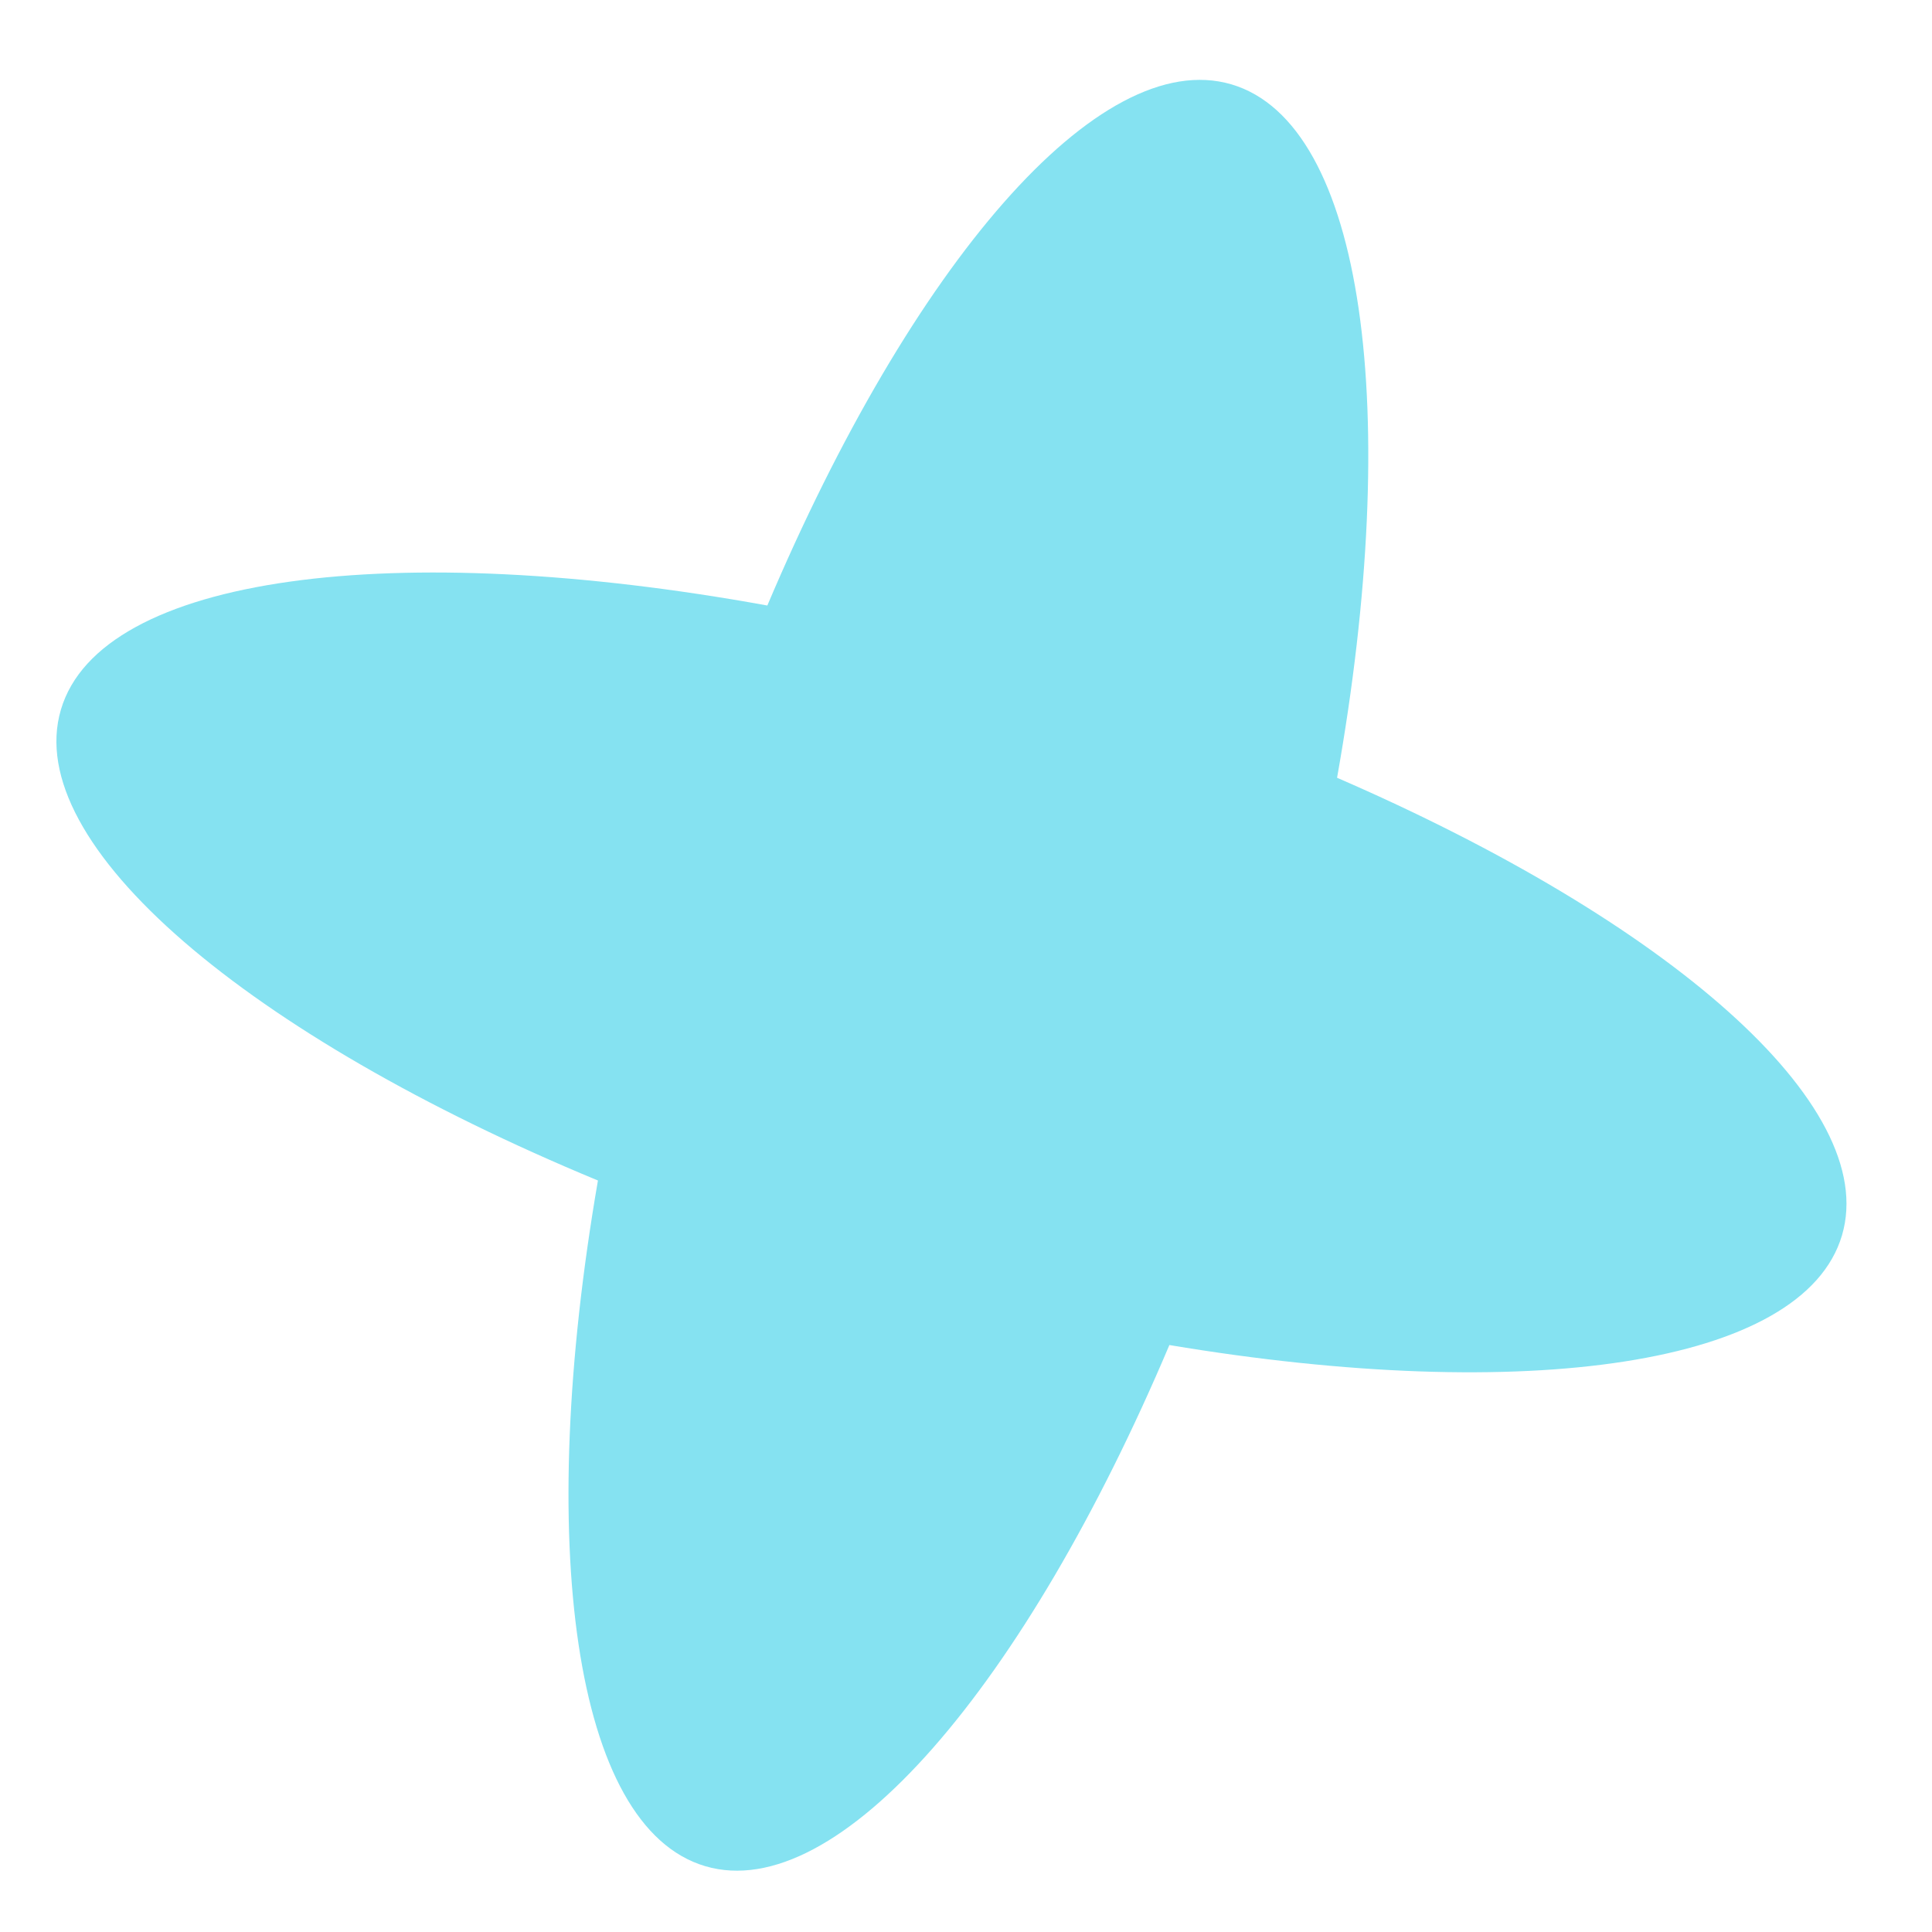 <?xml version="1.0" encoding="UTF-8"?> <svg xmlns="http://www.w3.org/2000/svg" width="63" height="63" viewBox="0 0 63 63" fill="none"><path d="M40.156 2.751C35.828 1.474 29.721 8.652 25.022 19.745C12.895 17.543 3.284 18.742 1.986 23.141C0.688 27.54 8.114 33.777 19.498 38.495C17.459 50.297 18.687 59.582 22.998 60.854C27.326 62.132 33.432 54.954 38.132 43.86C49.733 45.802 58.808 44.54 60.065 40.282C61.321 36.025 54.386 30.037 43.6 25.362C45.723 13.441 44.502 4.034 40.156 2.751Z" fill="#85E2F1"></path></svg> 
